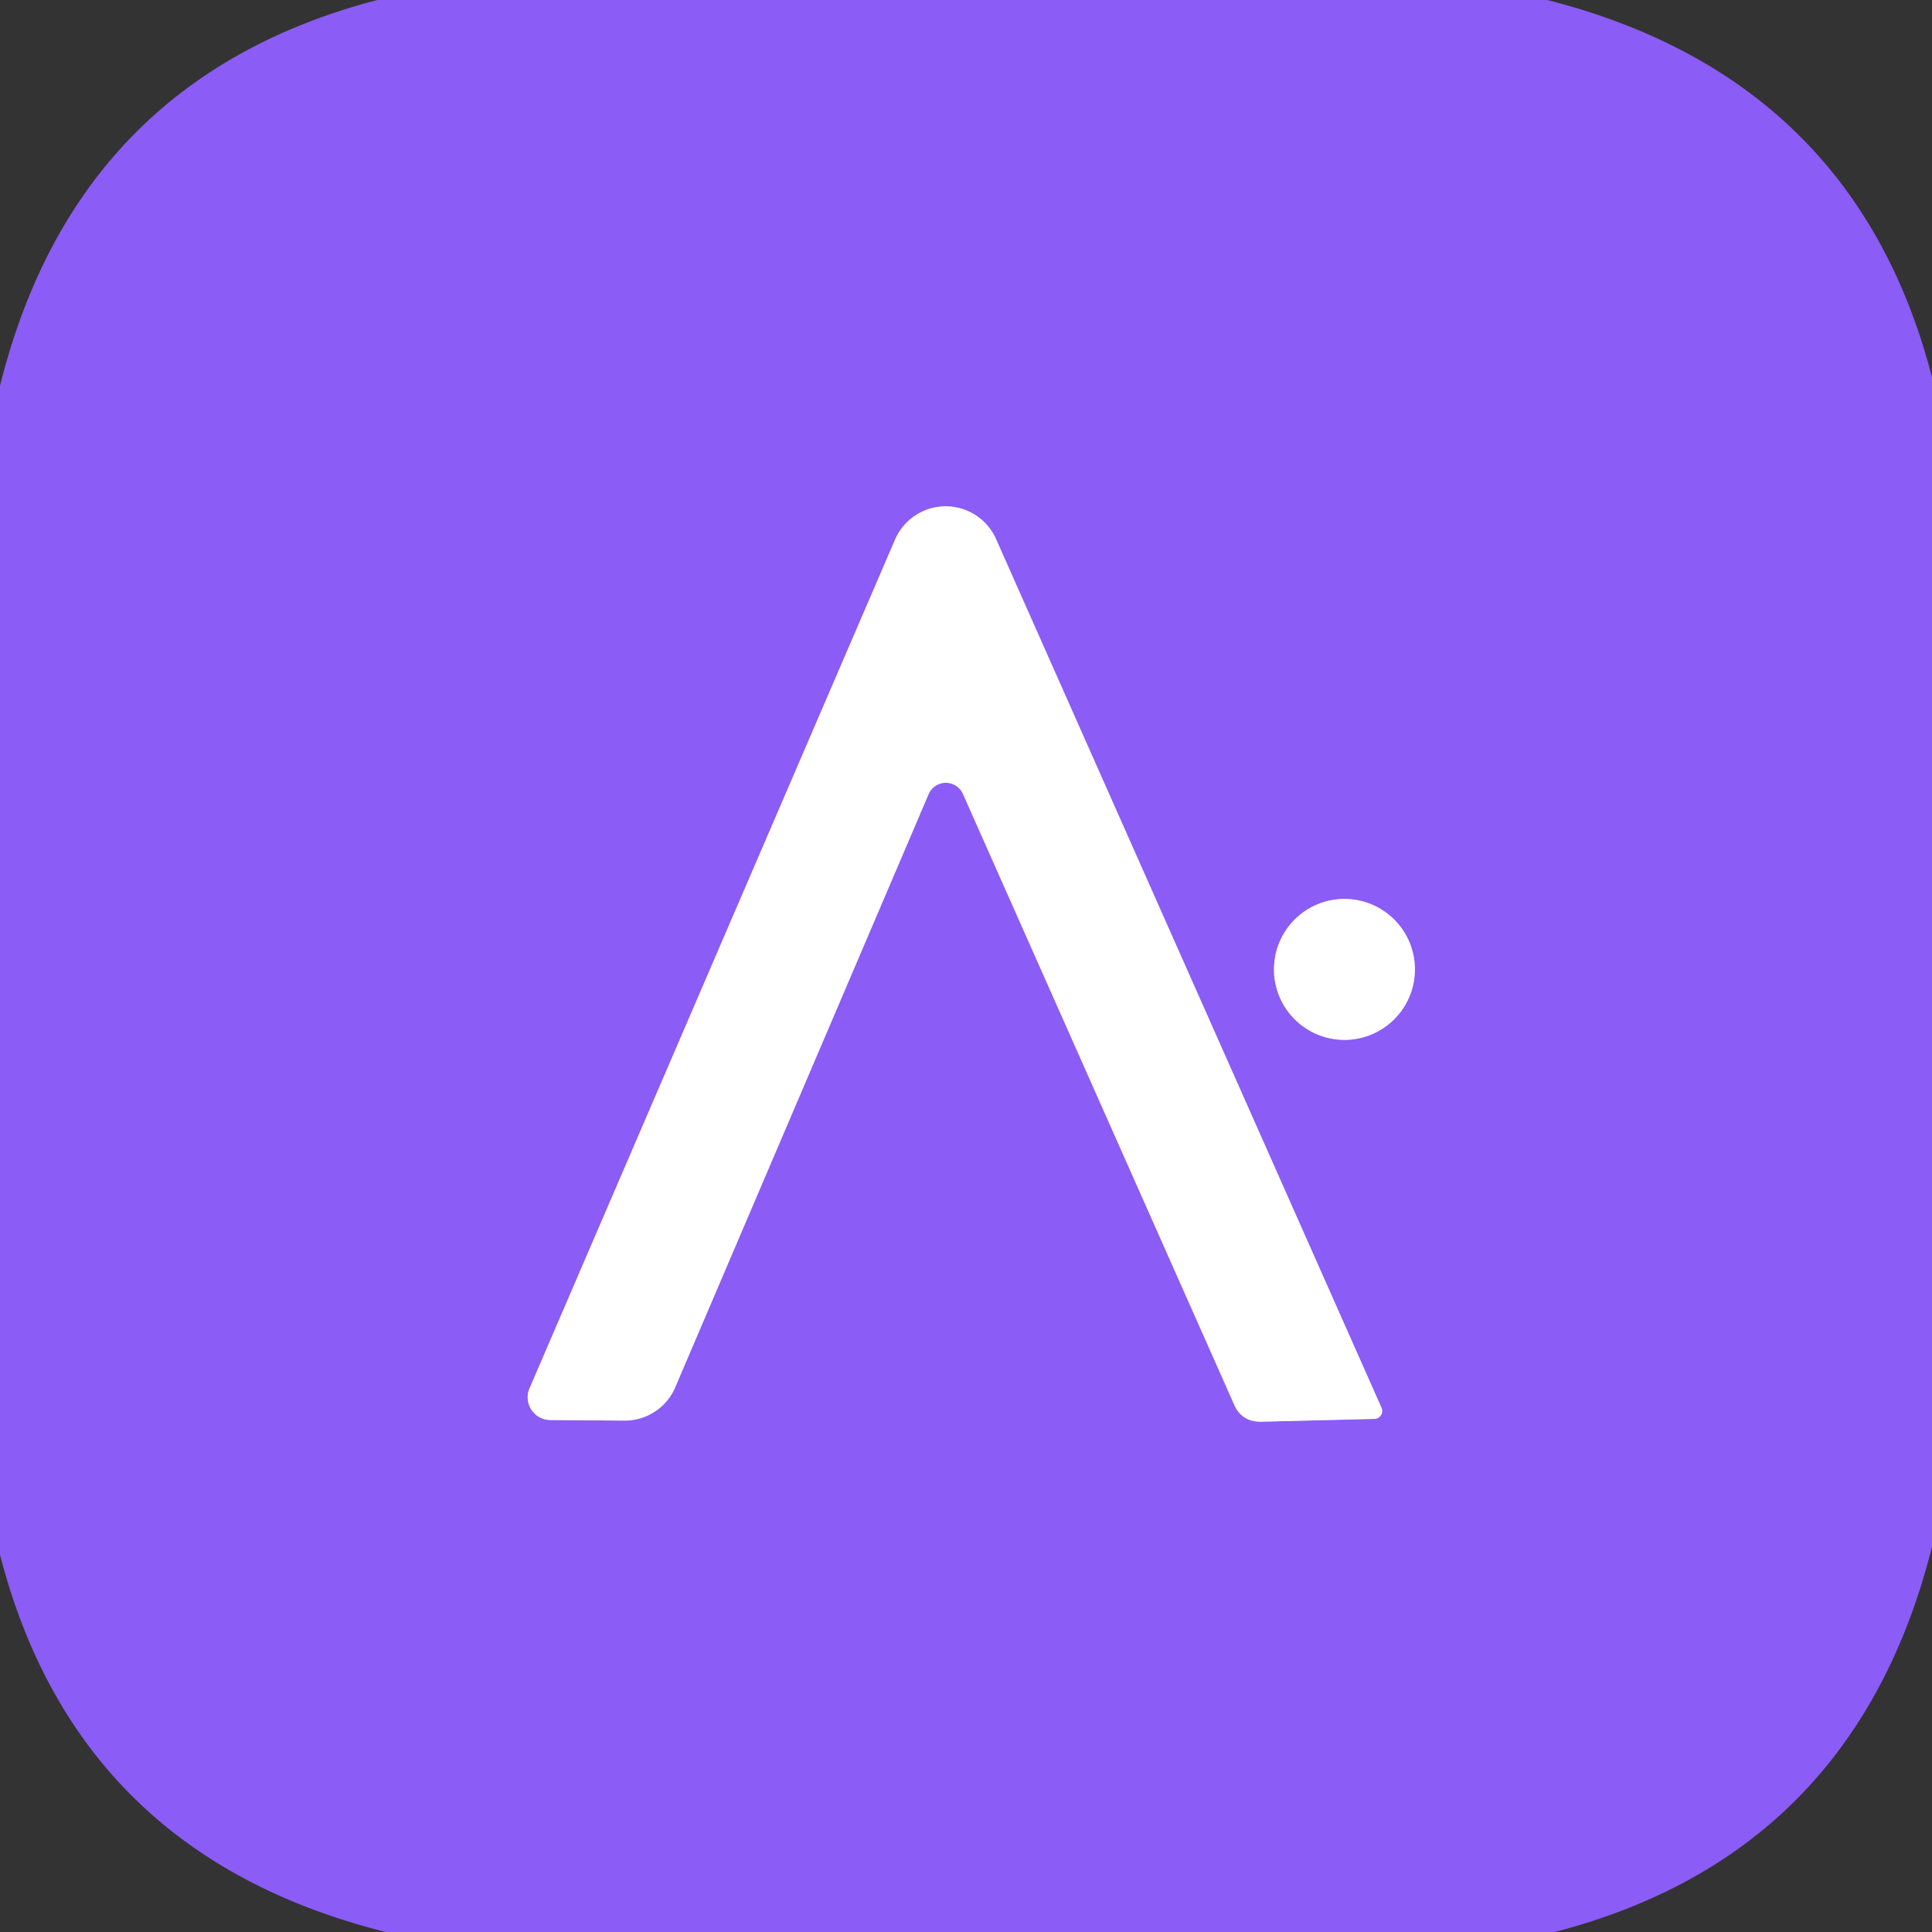 <?xml version="1.0" encoding="UTF-8" standalone="no"?>
<!DOCTYPE svg PUBLIC "-//W3C//DTD SVG 1.1//EN" "http://www.w3.org/Graphics/SVG/1.1/DTD/svg11.dtd">
<svg xmlns="http://www.w3.org/2000/svg" version="1.1" viewBox="0.00 0.00 34.00 34.00">
<rect x="0.00" y="0.00" width="34.00" height="34.00" fill="#333333" stroke="none"/>
<g stroke-width="2.00" fill="none" stroke-linecap="butt">
<path stroke="#c5aefb" vector-effect="non-scaling-stroke" d="
  M 16.95 13.98
  L 21.72 24.72
  Q 21.85 25.02 22.19 25.02
  L 24.19 24.97
  A 0.14 0.14 0.0 0 0 24.31 24.77
  L 17.53 9.49
  A 0.97 0.97 0.0 0 0 15.75 9.50
  L 9.32 24.43
  A 0.40 0.40 0.0 0 0 9.68 24.99
  L 10.99 25.00
  A 0.97 0.96 11.5 0 0 11.88 24.42
  L 16.34 13.98
  A 0.33 0.33 0.0 0 1 16.95 13.98"
/>
<path stroke="#c5aefb" vector-effect="non-scaling-stroke" d="
  M 24.90 17.06
  A 1.24 1.24 0.0 0 0 23.66 15.82
  A 1.24 1.24 0.0 0 0 22.42 17.06
  A 1.24 1.24 0.0 0 0 23.66 18.30
  A 1.24 1.24 0.0 0 0 24.90 17.06"
/>
</g>
<path fill="#8b5cf6" d="
  M 6.64 0.00
  L 27.23 0.00
  Q 32.64 1.38 34.00 6.64
  L 34.00 27.22
  Q 32.64 32.63 27.36 34.00
  L 6.79 34.00
  Q 1.36 32.64 0.00 27.36
  L 0.00 6.79
  Q 1.35 1.38 6.64 0.00
  Z
  M 16.95 13.98
  L 21.72 24.72
  Q 21.85 25.02 22.19 25.02
  L 24.19 24.97
  A 0.14 0.14 0.0 0 0 24.31 24.77
  L 17.53 9.49
  A 0.97 0.97 0.0 0 0 15.75 9.50
  L 9.32 24.43
  A 0.40 0.40 0.0 0 0 9.68 24.99
  L 10.99 25.00
  A 0.97 0.96 11.5 0 0 11.88 24.42
  L 16.34 13.98
  A 0.33 0.33 0.0 0 1 16.95 13.98
  Z
  M 24.90 17.06
  A 1.24 1.24 0.0 0 0 23.66 15.82
  A 1.24 1.24 0.0 0 0 22.42 17.06
  A 1.24 1.24 0.0 0 0 23.66 18.30
  A 1.24 1.24 0.0 0 0 24.90 17.06
  Z"
/>
<path fill="#ffffff" d="
  M 16.95 13.98
  A 0.33 0.33 0.0 0 0 16.34 13.98
  L 11.88 24.42
  A 0.97 0.96 11.5 0 1 10.99 25.00
  L 9.68 24.99
  A 0.40 0.40 0.0 0 1 9.32 24.43
  L 15.75 9.50
  A 0.97 0.97 0.0 0 1 17.53 9.49
  L 24.31 24.77
  A 0.14 0.14 0.0 0 1 24.19 24.97
  L 22.19 25.02
  Q 21.85 25.02 21.72 24.72
  L 16.95 13.98
  Z"
/>
<circle fill="#ffffff" cx="23.66" cy="17.06" r="1.24"/>
</svg>

